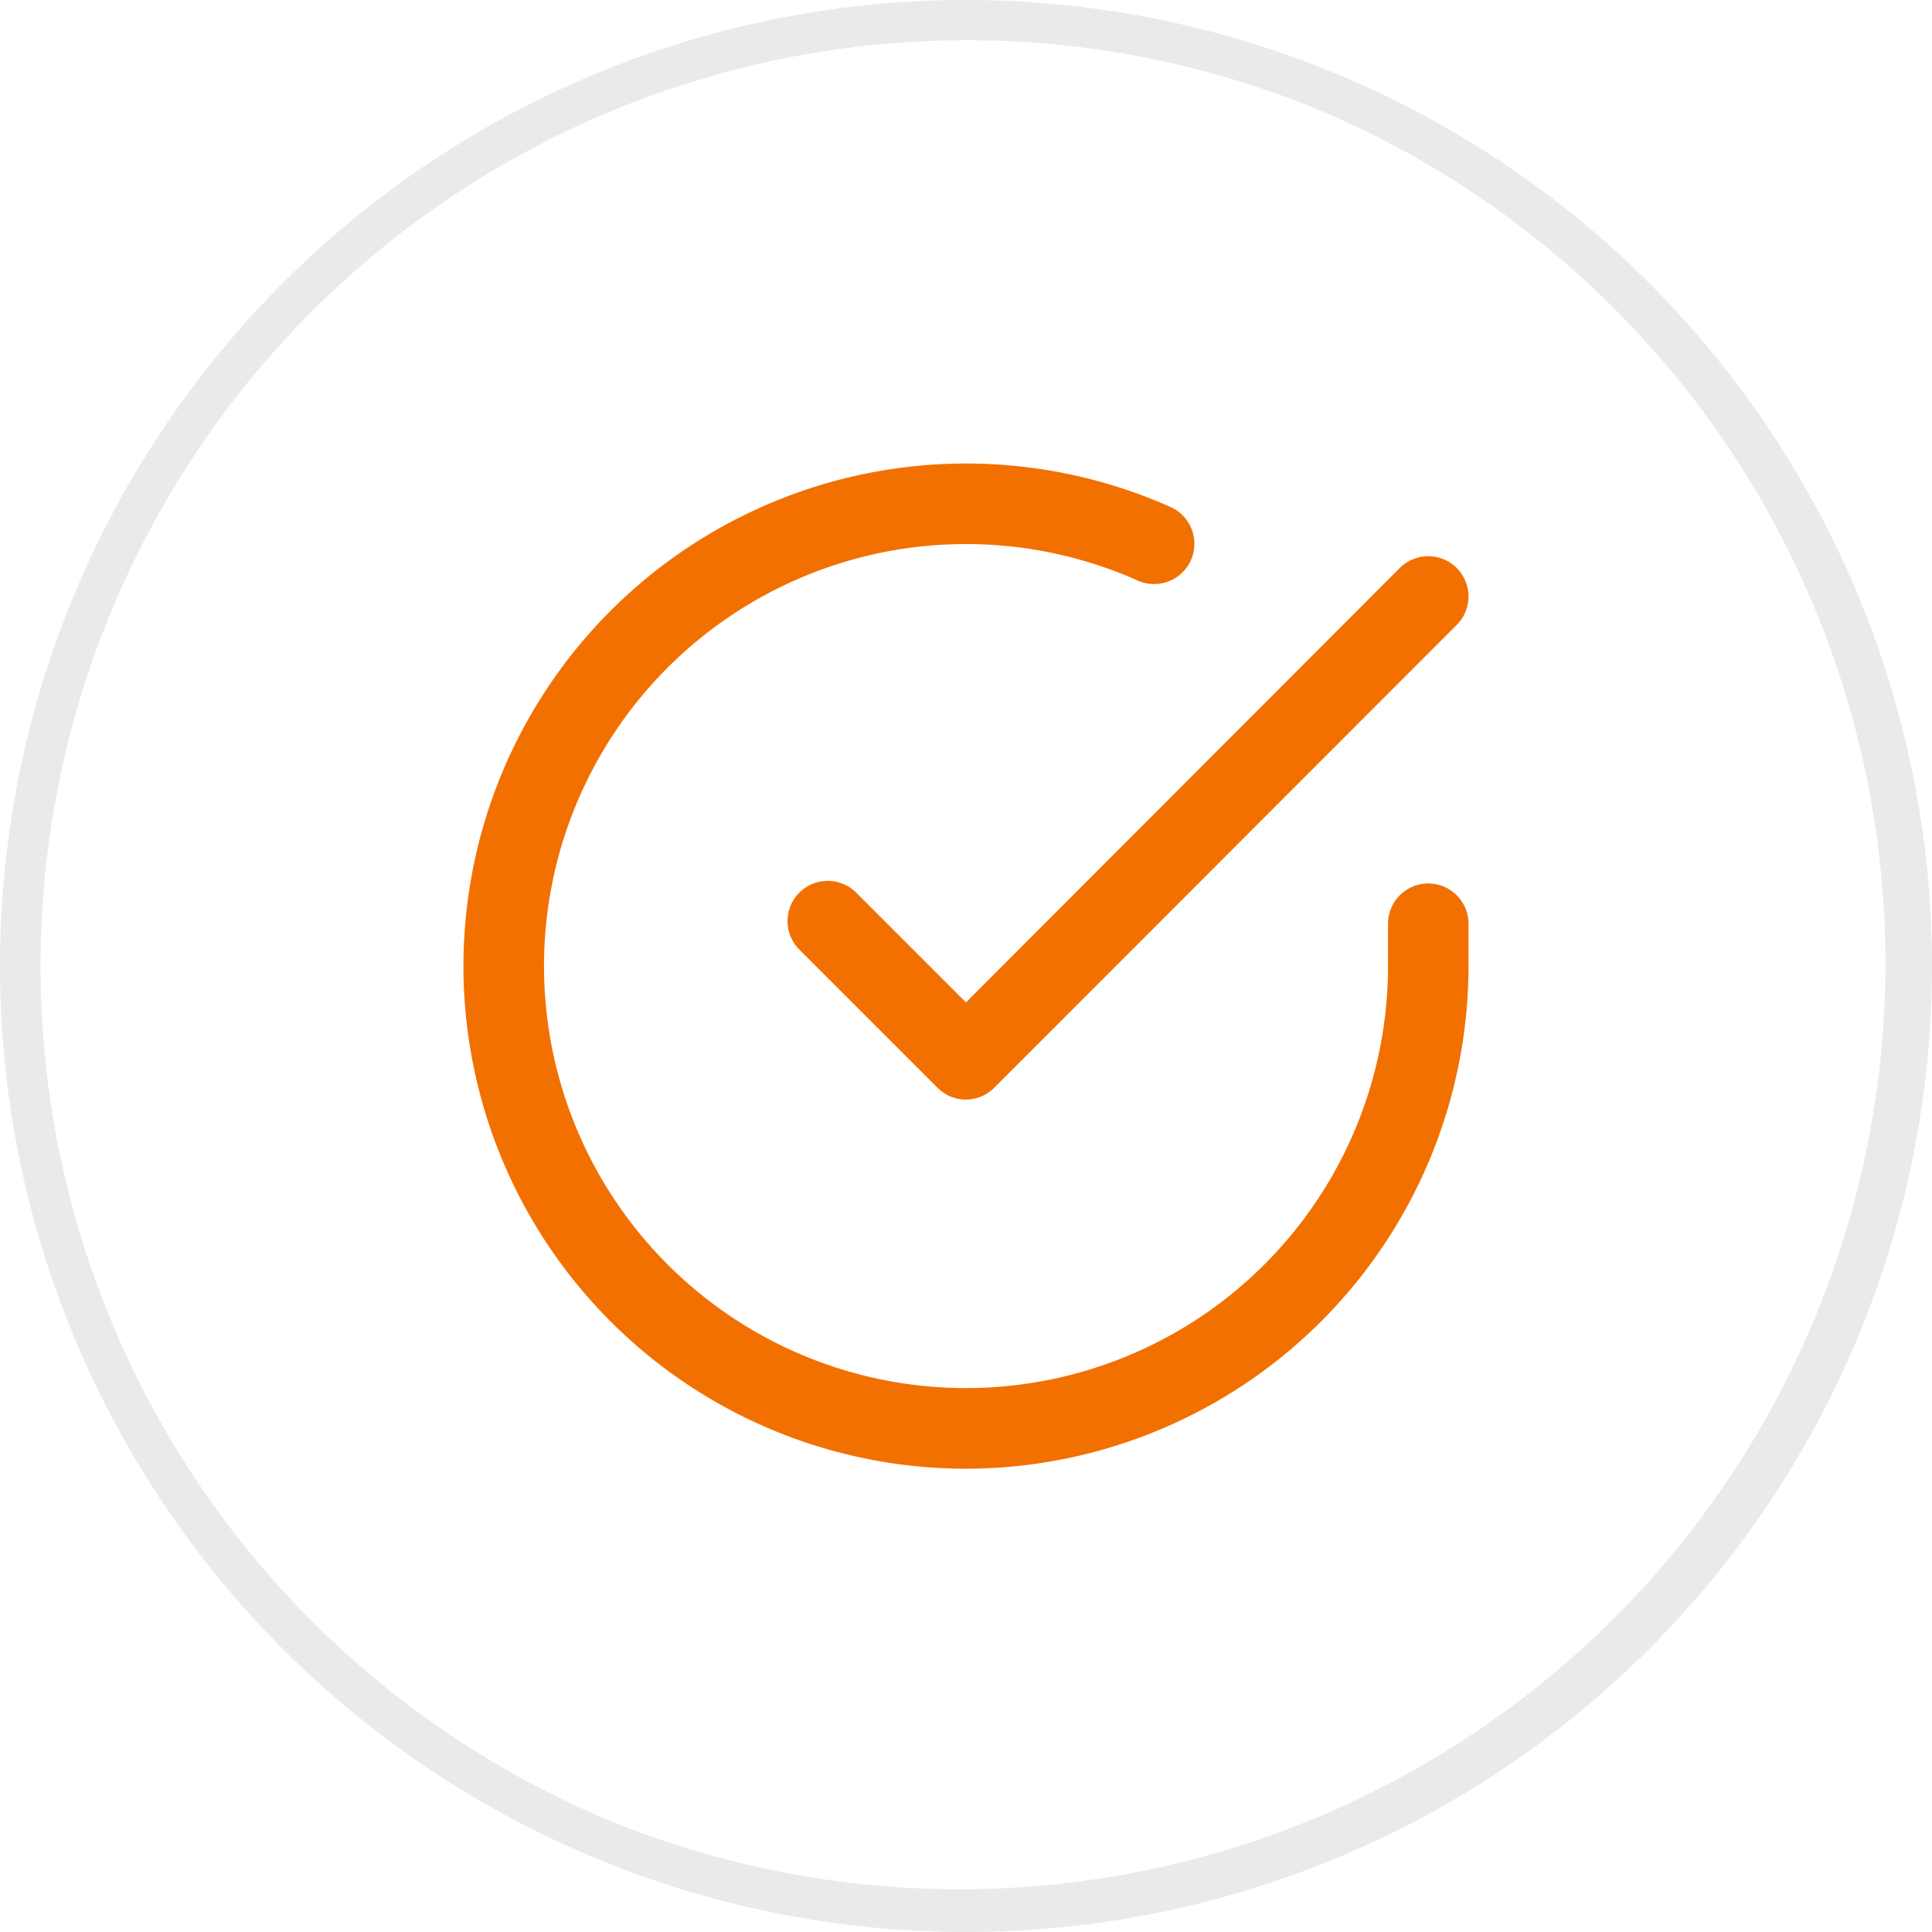 <svg xmlns="http://www.w3.org/2000/svg" width="48" height="48" viewBox="0 0 48 48"><g transform="translate(-104 -1861)"><path d="M24,1a23.006,23.006,0,0,0-8.952,44.193,23.006,23.006,0,0,0,17.9-42.386A22.855,22.855,0,0,0,24,1m0-1A24,24,0,1,1,0,24,24,24,0,0,1,24,0Z" transform="translate(104 1861)" fill="#eaeaea"/><g transform="translate(113.515 1870.524)"><path d="M14.479,26.966A12.487,12.487,0,1,1,19.566,3.072,1,1,0,0,1,18.752,4.9a10.485,10.485,0,1,0-7.9,19.413A10.485,10.485,0,0,0,24.97,14.482V13.426a1,1,0,0,1,2,0v1.057A12.5,12.5,0,0,1,14.479,26.966Z" transform="translate(0 0)" fill="#f27000"/><path d="M16.946,18.5a1,1,0,0,1-.707-.293l-3.446-3.446a1,1,0,0,1,1.414-1.414l2.738,2.738L27.723,5.293a1,1,0,0,1,1.415,1.414L17.653,18.2A1,1,0,0,1,16.946,18.5Z" transform="translate(-2.461 -0.705)" fill="#f27000"/></g></g></svg>